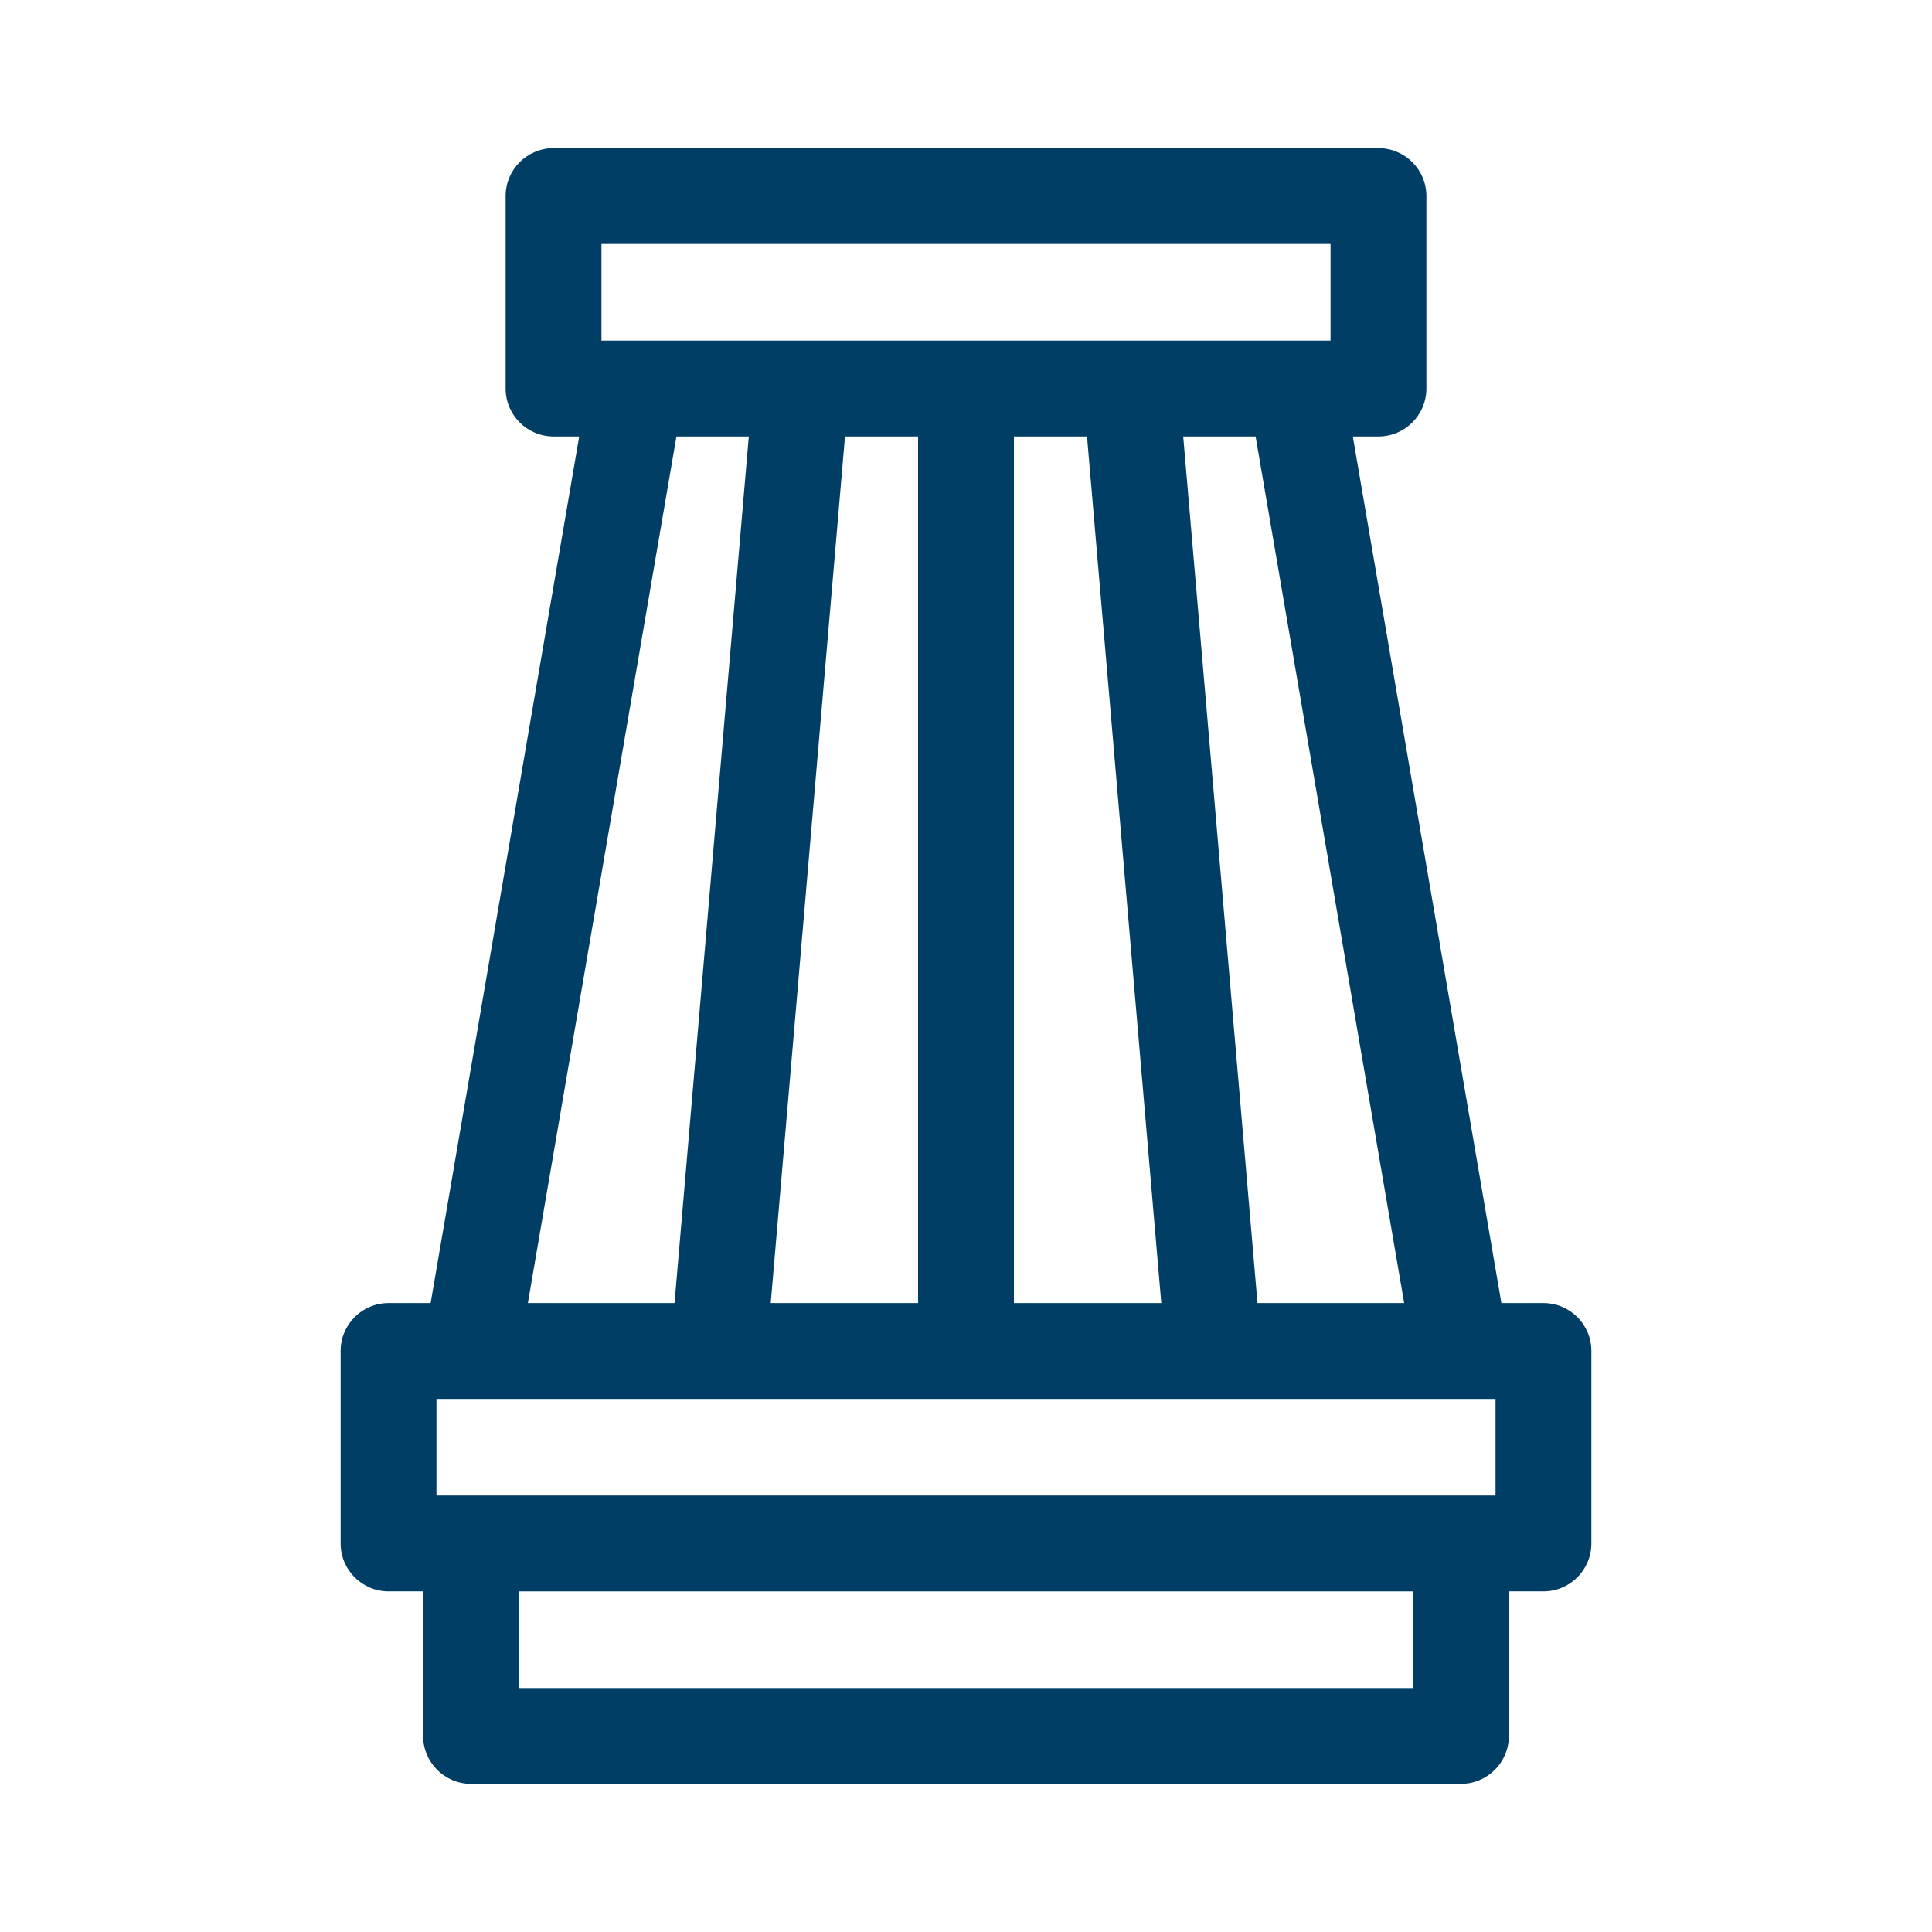 <?xml version="1.0" encoding="UTF-8"?> <svg xmlns="http://www.w3.org/2000/svg" id="Ebene_1" version="1.1" viewBox="0 0 113.386 113.386"><defs><style> .st0 { fill: #003e66; } </style></defs><path class="st0" d="M90.584,76.474h-2.47l-8.719-50.859h1.506c1.553,0,2.812-1.259,2.812-2.812v-11.297c0-1.553-1.259-2.812-2.812-2.812h-48.415c-1.553,0-2.812,1.259-2.812,2.812v11.297c0,1.553,1.259,2.812,2.812,2.812h1.506l-8.719,50.859h-2.47c-1.553,0-2.812,1.259-2.812,2.812v11.297c0,1.553,1.259,2.812,2.812,2.812h2.029v8.484c0,1.553,1.259,2.812,2.812,2.812h58.098c1.553,0,2.812-1.259,2.812-2.812v-8.484h2.029c1.553,0,2.812-1.259,2.812-2.812v-11.297c0-1.553-1.259-2.812-2.812-2.812h0ZM25.615,87.771v-5.672h62.156v5.672H25.615ZM49.592,25.615h4.289v50.859h-8.648l4.359-50.859ZM68.154,76.474h-8.648V25.615h4.289l4.359,50.859ZM82.407,76.474h-8.607l-4.359-50.859h4.248l8.719,50.859ZM35.298,14.318h42.79v5.672h-42.79v-5.672ZM39.698,25.615h4.248l-4.359,50.859h-8.607l8.719-50.859ZM82.93,99.068H30.456v-5.672h52.473v5.672h0Z"></path></svg> 